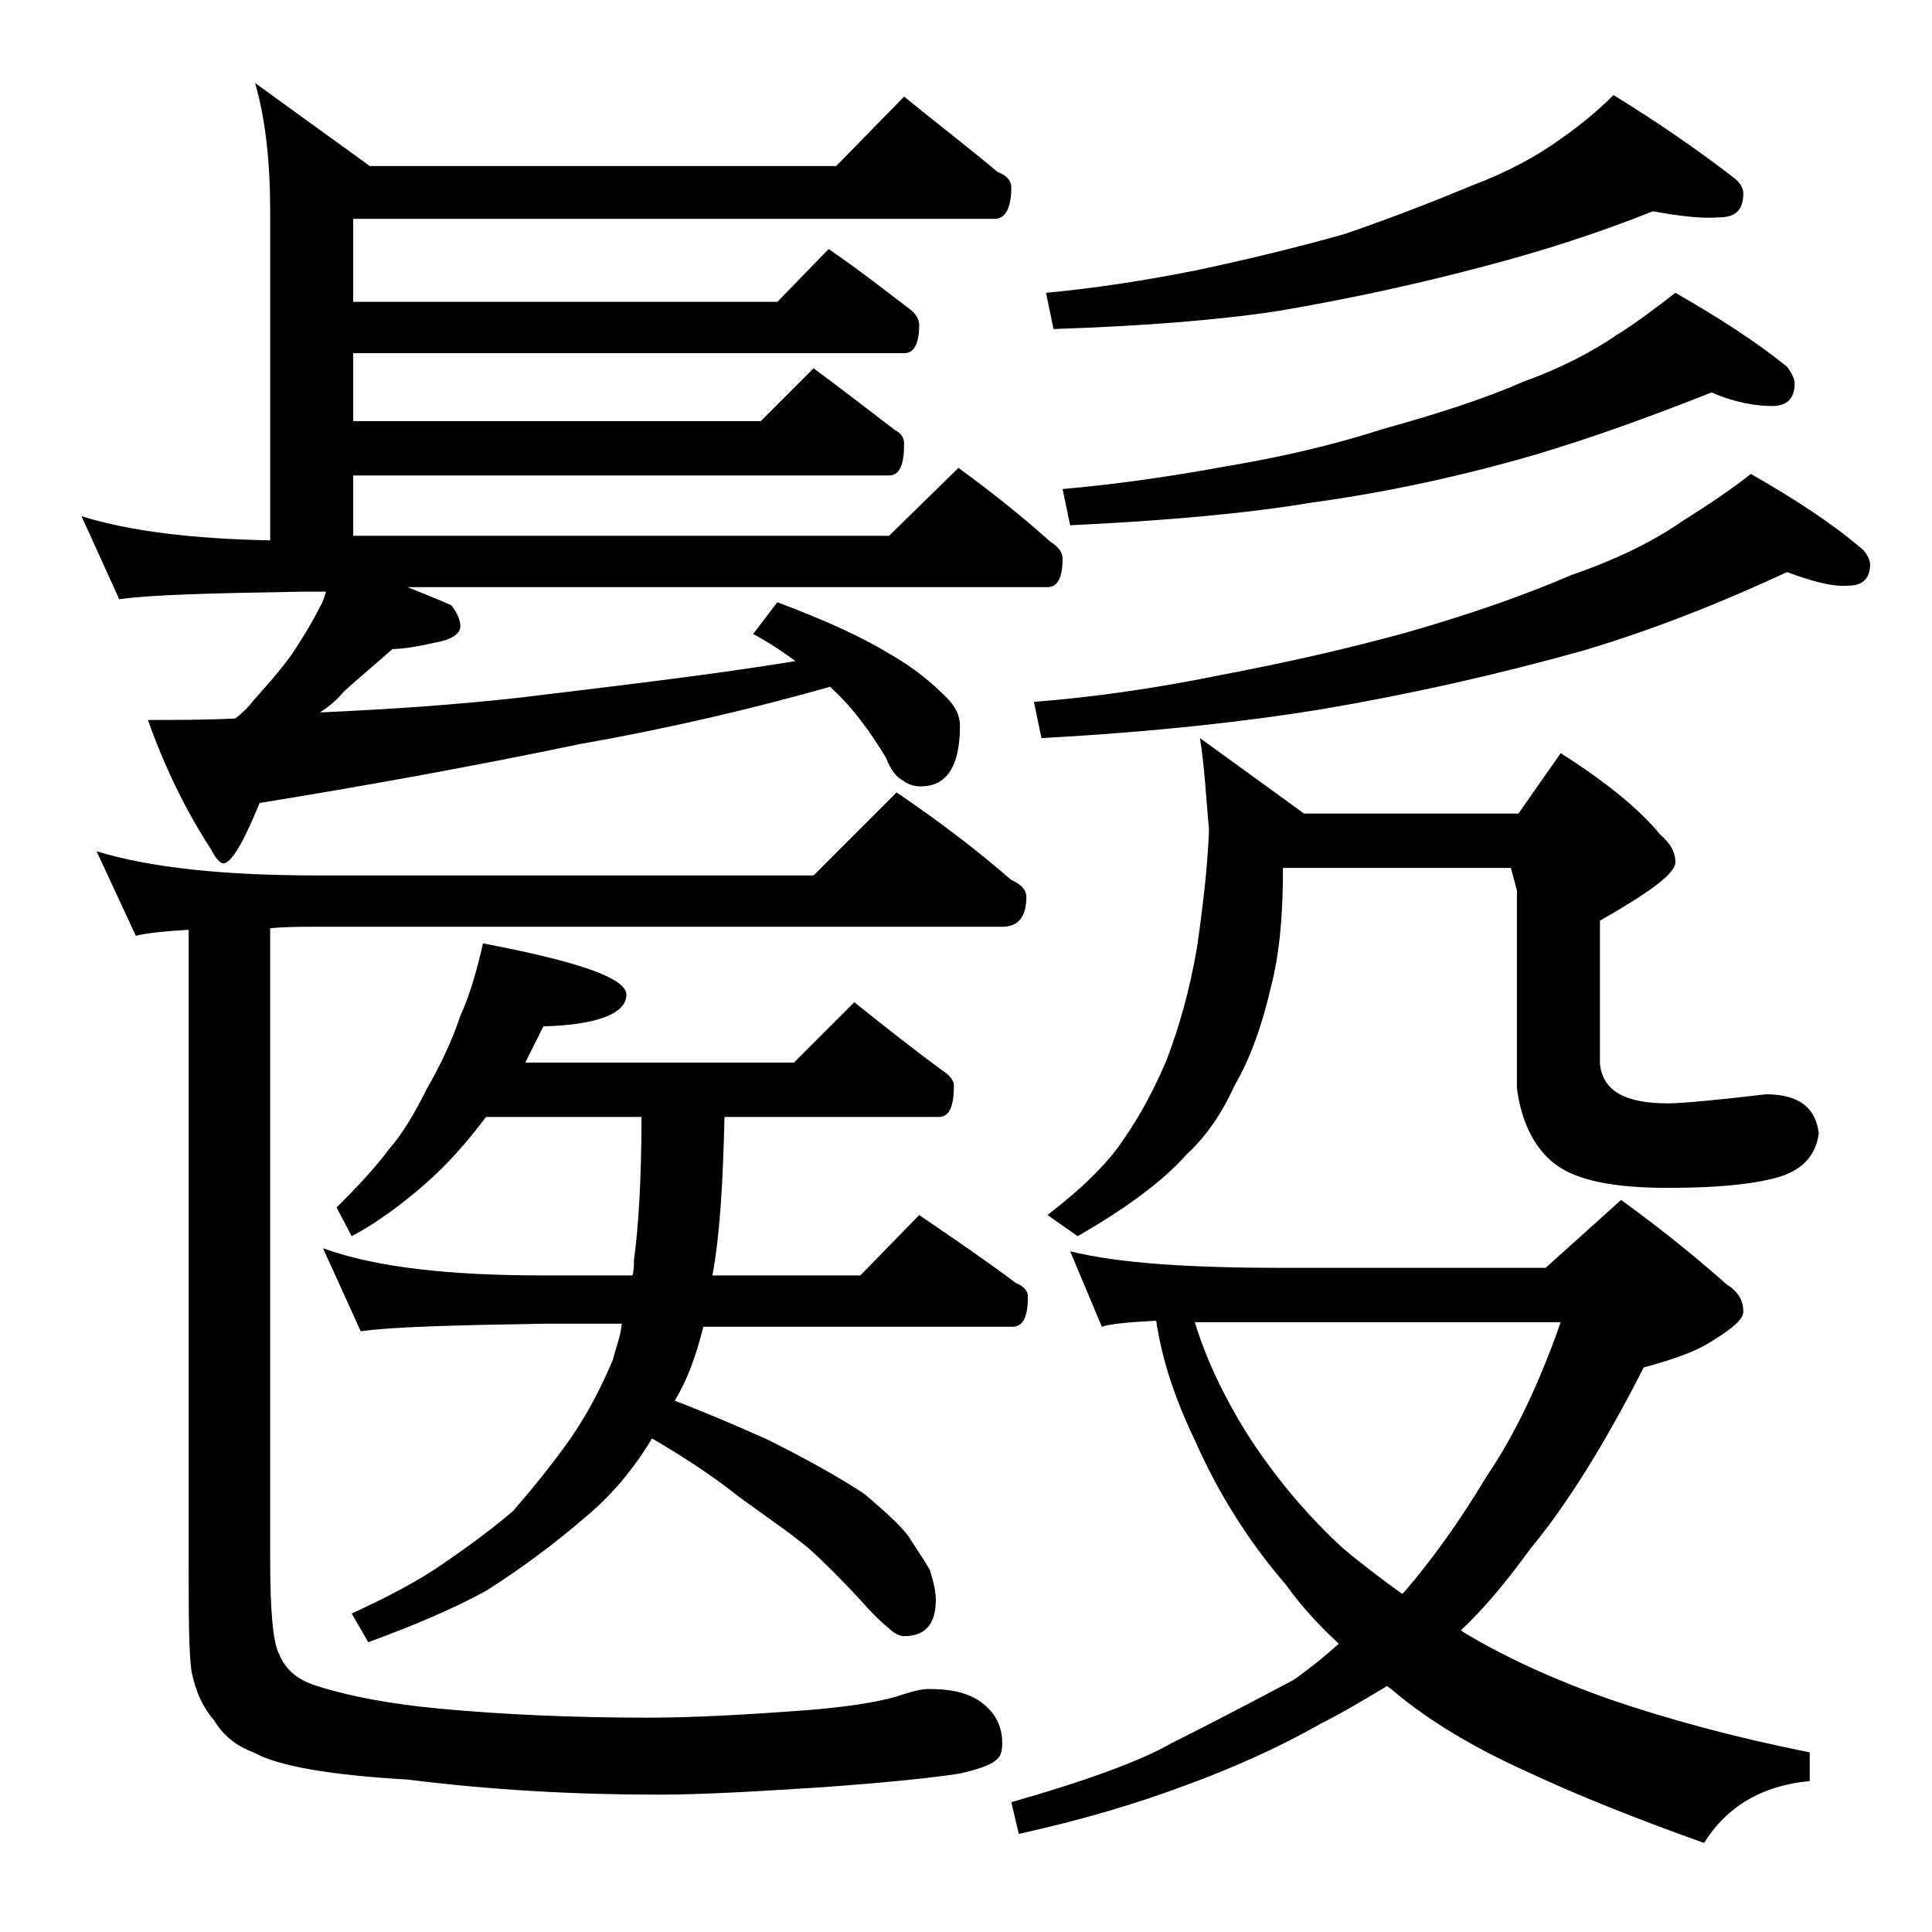 <?xml version="1.0" encoding="utf-8"?>
<!-- Generator: Adobe Illustrator 18.0.0, SVG Export Plug-In . SVG Version: 6.00 Build 0)  -->
<!DOCTYPE svg PUBLIC "-//W3C//DTD SVG 1.1//EN" "http://www.w3.org/Graphics/SVG/1.1/DTD/svg11.dtd">
<svg version="1.1" id="Layer_1" xmlns="http://www.w3.org/2000/svg" xmlns:xlink="http://www.w3.org/1999/xlink" x="0px" y="0px"
	 viewBox="0 0 128 128" enable-background="new 0 0 128 128" xml:space="preserve">
<path d="M59.9,6.4c2.2,1.8,4.3,3.4,6.2,5c0.6,0.2,0.9,0.6,0.9,1c0,1.4-0.4,2.1-1.1,2.1H23.4V20h28.1l3.4-3.5c1.9,1.3,3.7,2.7,5.4,4
	c0.4,0.3,0.6,0.7,0.6,1c0,1.2-0.3,1.9-1,1.9H23.4v4.5h27l3.5-3.5c1.9,1.4,3.7,2.8,5.4,4.1c0.4,0.2,0.6,0.5,0.6,0.9
	c0,1.4-0.3,2.1-1,2.1H23.4v4h35.5l4.6-4.5c2.2,1.6,4.2,3.2,6.1,4.9c0.5,0.3,0.8,0.7,0.8,1.1c0,1.2-0.3,1.9-1,1.9H27
	c1,0.4,2,0.8,2.9,1.2c0.4,0.5,0.6,1,0.6,1.4c0,0.5-0.6,0.9-1.8,1.1C27.4,42.9,26.5,43,26,43c-1,0.9-2.1,1.8-3.2,2.8
	c-0.5,0.6-1,1-1.6,1.4c4.5-0.2,9-0.5,13.4-1c6.6-0.8,12.6-1.5,18.1-2.4c-0.8-0.6-1.7-1.2-2.8-1.8l1.6-2.1c3.2,1.2,5.6,2.3,7.4,3.4
	c1.6,0.9,2.8,1.9,3.8,2.9c0.6,0.6,0.9,1.2,0.9,1.9c0,2.7-0.9,4-2.6,4c-0.4,0-0.8-0.1-1.2-0.4c-0.4-0.2-0.8-0.7-1.1-1.5
	c-1.1-1.8-2.2-3.3-3.5-4.5l-0.2-0.2c-5.3,1.5-10.9,2.8-16.6,3.8c-6.7,1.4-13.8,2.7-21.2,3.9c-1.1,2.7-1.9,4-2.4,4
	c-0.2,0-0.5-0.3-0.8-0.9c-1.7-2.6-3.1-5.5-4.2-8.6c1.9,0,3.8,0,5.8-0.1c0.5-0.4,0.9-0.8,1.2-1.2c0.8-0.9,1.7-1.9,2.5-3
	c0.8-1.2,1.4-2.2,1.9-3.2c0.2-0.3,0.3-0.7,0.4-1H20c-5.9,0.1-10,0.2-12.1,0.5l-2.5-5.5c3.2,1,7.4,1.5,12.5,1.6V14
	c0-3.2-0.3-6.1-1-8.5l7.6,5.5h30.9L59.9,6.4z M6.4,56.4C10,57.5,14.9,58,21,58h32.9l5.5-5.5c2.8,1.9,5.3,3.8,7.6,5.8
	c0.7,0.3,1,0.7,1,1.1c0,1.3-0.5,2-1.6,2H21c-1.1,0-2.1,0-3.1,0.1v41.9c0,3.4,0.2,5.5,0.6,6.2c0.4,1,1.2,1.7,2.5,2.1
	c2.2,0.7,4.9,1.2,8.1,1.5c4.3,0.4,8.9,0.6,13.8,0.6c3.1,0,6.6-0.2,10.6-0.5c2.5-0.2,4.5-0.5,5.9-0.9c0.9-0.3,1.6-0.5,2.1-0.5
	c1.4,0,2.5,0.2,3.4,0.8c1,0.7,1.5,1.6,1.5,2.8c0,0.5-0.1,0.9-0.4,1.1c-0.3,0.3-1.1,0.6-2.4,0.9c-1.9,0.3-4.9,0.6-9,0.9
	c-4.6,0.3-8.2,0.5-11,0.5c-5.5,0-11-0.3-16.6-1c-5.2-0.3-8.6-0.9-10.2-1.8c-1.1-0.4-2-1.1-2.6-2.1c-0.7-0.8-1.2-1.8-1.5-3.2
	c-0.2-1.3-0.2-3.8-0.2-7.4V61.6C10.9,61.7,9.8,61.8,9,62L6.4,56.4z M32,62.5c6.3,1.2,9.5,2.3,9.5,3.4c0,1.2-1.8,2-5.5,2.1
	c-0.4,0.8-0.8,1.6-1.2,2.4h17.8l4-4c2,1.6,3.9,3.1,5.8,4.5c0.5,0.3,0.8,0.7,0.8,1c0,1.4-0.3,2.1-1,2.1H48c-0.1,4.3-0.3,7.8-0.8,10.5
	H57l3.9-4c2.2,1.5,4.4,3,6.4,4.5c0.5,0.2,0.8,0.5,0.8,0.9c0,1.3-0.3,2-1,2H46.6c-0.5,2-1.1,3.6-1.9,4.9c2.1,0.8,4.2,1.7,6.2,2.6
	c2.8,1.4,4.9,2.6,6.4,3.6c1.4,1.2,2.4,2.1,2.9,2.8c0.5,0.8,1,1.5,1.4,2.2c0.2,0.7,0.4,1.3,0.4,2c0,1.6-0.7,2.4-2.1,2.4
	c-0.3,0-0.7-0.2-1.1-0.6c-0.5-0.4-1.1-1-1.8-1.8c-1.2-1.3-2.4-2.5-3.4-3.4c-1.2-1-2.8-2.1-4.6-3.4c-1.5-1.2-3.4-2.5-5.8-3.9
	c-1.2,2-2.7,3.8-4.4,5.2c-2.2,1.9-4.4,3.5-6.6,4.9c-2.2,1.2-4.8,2.3-7.8,3.4l-1.1-1.9c2.4-1.1,4.5-2.2,6.2-3.4
	c1.6-1.1,3.1-2.2,4.5-3.4c1.3-1.5,2.6-3.1,3.8-4.8c1.1-1.6,2-3.3,2.8-5.2c0.2-0.8,0.5-1.5,0.6-2.4H36c-5.9,0.1-10,0.2-12.1,0.5
	l-2.5-5.5C25,84,29.9,84.5,36,84.5h5.9c0.1-0.3,0.1-0.7,0.1-1c0.3-2.2,0.5-5.4,0.5-9.5H32.2c-1.2,1.6-2.5,3.1-4.1,4.5
	c-1.5,1.3-3.1,2.5-4.8,3.4l-1-1.9c1.5-1.5,2.7-2.8,3.5-3.9c0.8-0.9,1.6-2.2,2.5-4c0.8-1.4,1.6-3,2.2-4.8C31.1,66,31.6,64.3,32,62.5z
	 M70.9,82.9c3.2,0.8,8,1.1,14.1,1.1h17.4l5-4.5c2.9,2.1,5.2,4,7,5.6c0.8,0.5,1.1,1.1,1.1,1.8c0,0.5-0.7,1.1-2,1.9
	c-1.2,0.8-2.8,1.3-4.6,1.8c-2.6,5.1-5.1,9.1-7.5,12c-1.6,2.2-3.1,4-4.6,5.4l0.1,0.1c2.8,1.7,6.1,3.2,9.8,4.5
	c3.8,1.3,8.2,2.5,13.2,3.5v1.9c-3.2,0.3-5.5,1.7-7,4.1c-4.5-1.6-8.5-3.2-11.9-4.8c-3.3-1.5-6.2-3.2-8.6-5.2
	c-0.2-0.2-0.4-0.3-0.5-0.4c-1.5,0.9-3,1.8-4.4,2.5c-3,1.7-6,3-9,4.1c-3.2,1.2-6.9,2.3-11,3.2l-0.5-2.1c4.9-1.4,8.5-2.7,10.6-3.9
	c2.2-1.1,4.9-2.5,8.1-4.2c1-0.7,2-1.5,3-2.4c-1.3-1.2-2.5-2.5-3.5-3.9c-2.5-2.9-4.5-6.1-6-9.5c-1.3-2.7-2.2-5.3-2.6-8
	c-1.8,0.1-3,0.2-3.6,0.4L70.9,82.9z M118.4,37.9c-4.3,2-8.8,3.8-13.5,5.2C99.2,44.7,93.4,46,87.5,47c-4.9,0.8-11.1,1.5-18.5,1.9
	l-0.5-2.4c3.9-0.3,8.1-0.9,12.5-1.8c4.2-0.8,8.2-1.7,12.2-2.8c4.2-1.2,7.9-2.5,10.9-3.8c2.9-1,5.4-2.2,7.4-3.6c1.6-1,3.1-2,4.5-3.1
	c2.8,1.6,5.3,3.2,7.4,5c0.3,0.3,0.5,0.7,0.5,1c0,0.9-0.5,1.4-1.4,1.4C121.4,38.9,120,38.5,118.4,37.9z M109.5,14
	c-3.5,1.4-7.2,2.6-11,3.6c-4.5,1.2-9.1,2.2-13.8,3c-3.9,0.6-8.9,1-14.9,1.2l-0.5-2.4c3.2-0.3,6.5-0.8,10-1.5
	c3.3-0.7,6.6-1.5,9.8-2.4c3.2-1.1,6-2.2,8.4-3.2c2.4-0.9,4.4-2,5.9-3.1c1.3-0.9,2.5-1.9,3.5-2.9c3.1,1.9,5.8,3.8,8,5.5
	c0.4,0.3,0.6,0.7,0.6,1c0,1.1-0.5,1.6-1.6,1.6C112.7,14.5,111.2,14.3,109.5,14z M79.5,48.9l6.9,5h14.2l2.8-4c3,1.9,5.2,3.7,6.6,5.4
	c0.7,0.6,1,1.2,1,1.8c0,0.8-1.7,2-5,3.9v9.5c0.2,1.8,1.7,2.6,4.5,2.6c0.9,0,3.1-0.2,6.5-0.6c2.2,0,3.3,0.9,3.5,2.6
	c-0.2,1.4-1,2.3-2.4,2.8c-1.5,0.5-4,0.8-7.6,0.8c-3.6,0-6.1-0.5-7.5-1.6c-1.3-1-2.2-2.7-2.5-5V59l-0.4-1.5H85c0,3-0.2,5.6-0.8,7.9
	c-0.6,2.6-1.4,4.8-2.4,6.5c-0.9,2-2,3.5-3.2,4.6c-1.5,1.7-3.9,3.5-7.2,5.4l-2-1.4c2.2-1.7,4-3.4,5.1-5.1c1.1-1.6,2-3.3,2.8-5.2
	c0.8-2.1,1.5-4.5,2-7.4c0.4-2.8,0.7-5.3,0.8-7.8C79.9,52.8,79.8,50.7,79.5,48.9z M113.4,26c-3.8,1.5-7.6,2.9-11.6,4.1
	c-4.8,1.4-9.8,2.5-14.9,3.2c-4.2,0.7-9.6,1.2-16,1.5l-0.5-2.4c3.4-0.3,7-0.8,10.8-1.5c3.6-0.6,7.1-1.4,10.5-2.5c3.6-1,6.7-2,9.2-3.1
	c2.5-0.9,4.6-2,6.2-3.1c1.3-0.8,2.6-1.8,3.9-2.8c2.8,1.6,5.3,3.2,7.4,4.9c0.3,0.4,0.5,0.8,0.5,1.1c0,1-0.5,1.5-1.5,1.5
	S115,26.7,113.4,26z M79.1,87.4c0.8,2.7,2,5.1,3.4,7.4c1.9,3,4.1,5.6,6.5,7.8c1.2,1,2.5,2,3.9,3c0.1-0.1,0.2-0.2,0.2-0.2
	c1.8-2.1,3.6-4.6,5.4-7.6c1.9-2.8,3.5-6.2,4.9-10.2H79.1z"/>
</svg>
